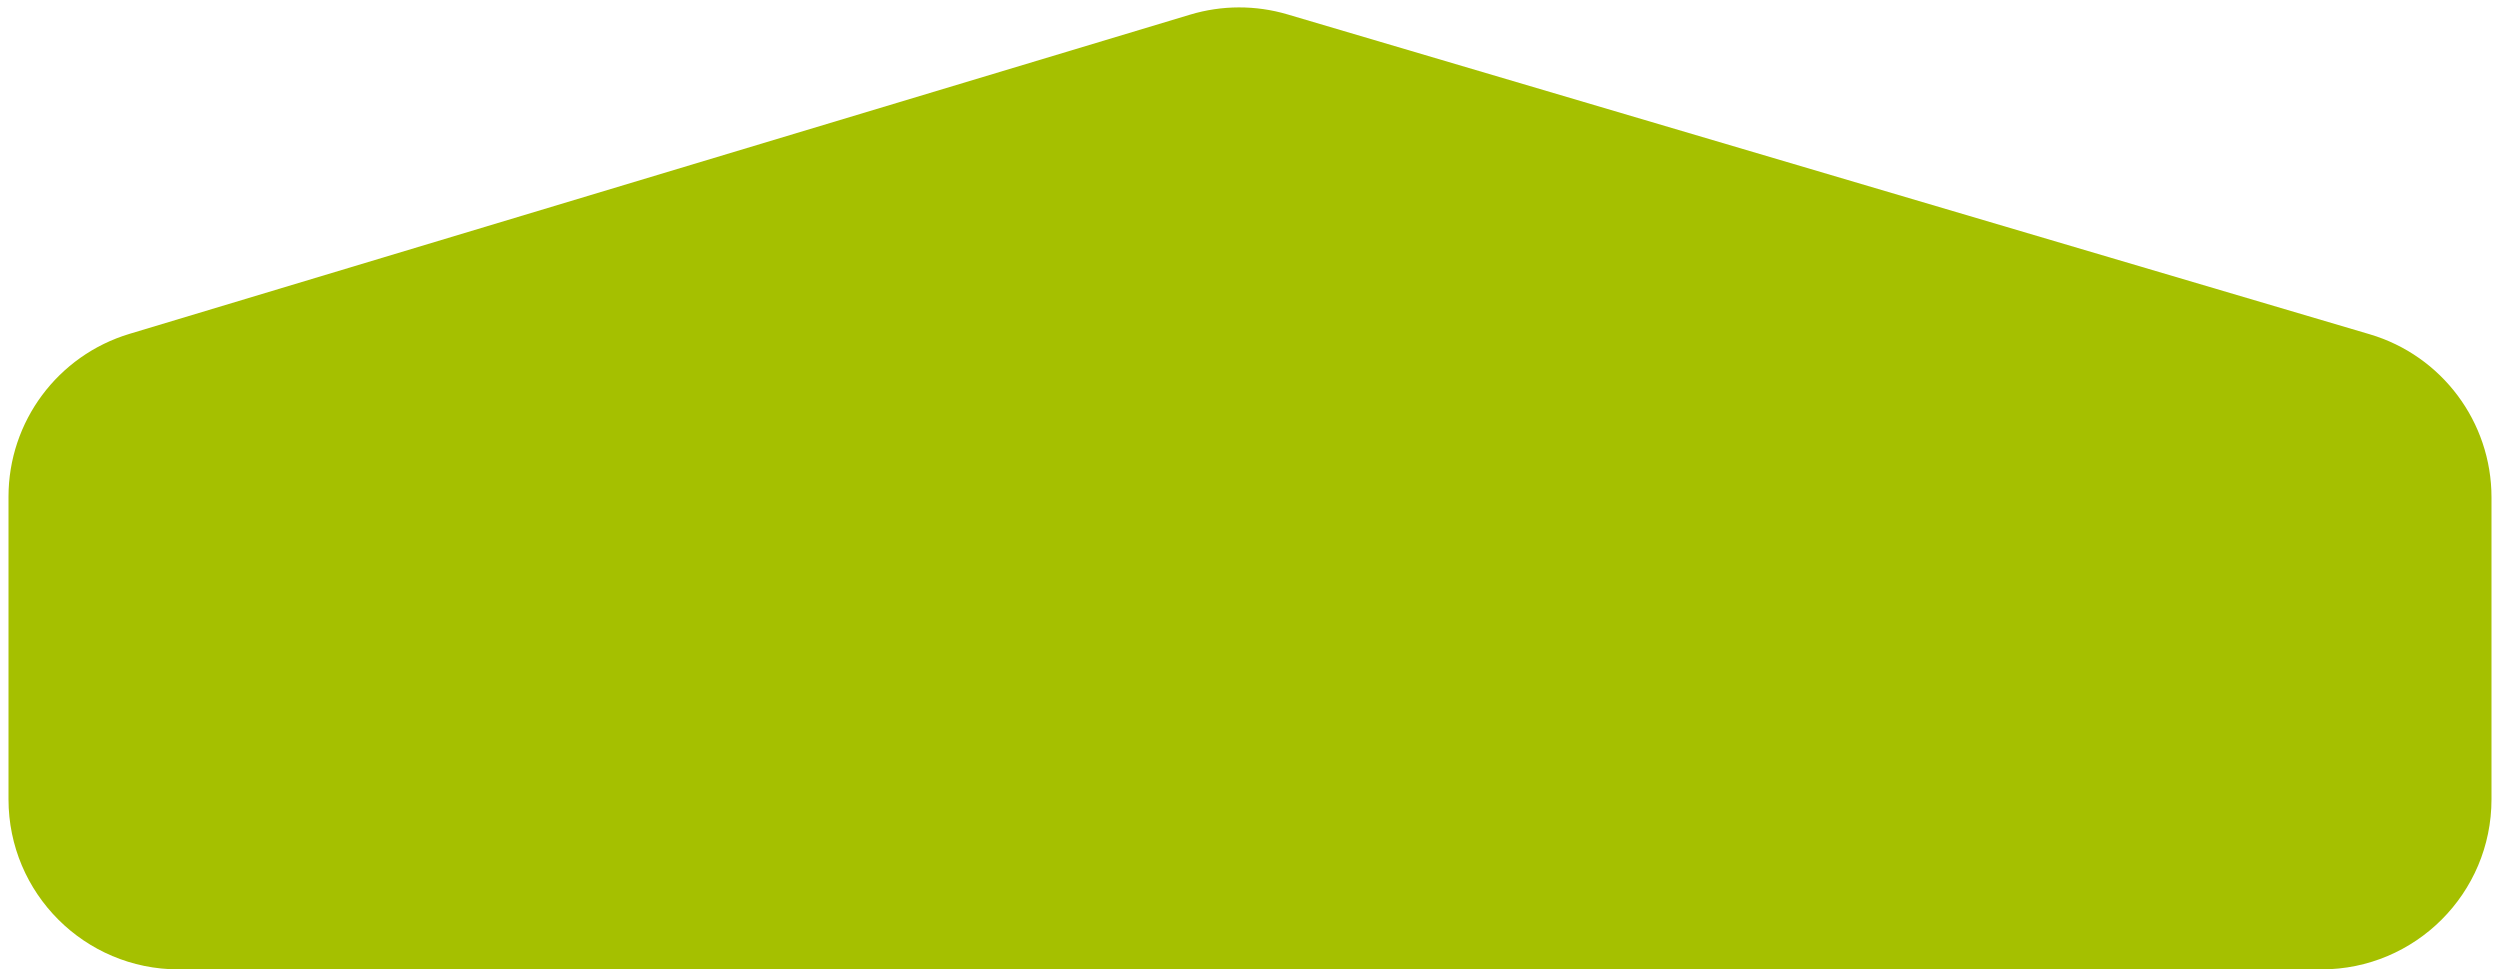<svg width="147" height="57" viewBox="0 0 147 57" fill="none" xmlns="http://www.w3.org/2000/svg">
<path id="Polygon 2" d="M69.983 0.86C71.847 0.299 73.834 0.294 75.7 0.845L139.335 19.654C143.584 20.91 146.5 24.813 146.5 29.244V47C146.5 52.523 142.023 57 136.5 57H10.5C4.977 57 0.5 52.523 0.5 47V29.206C0.5 24.793 3.392 20.901 7.618 19.63L69.983 0.86Z" fill="#A5C000"/>
</svg>
